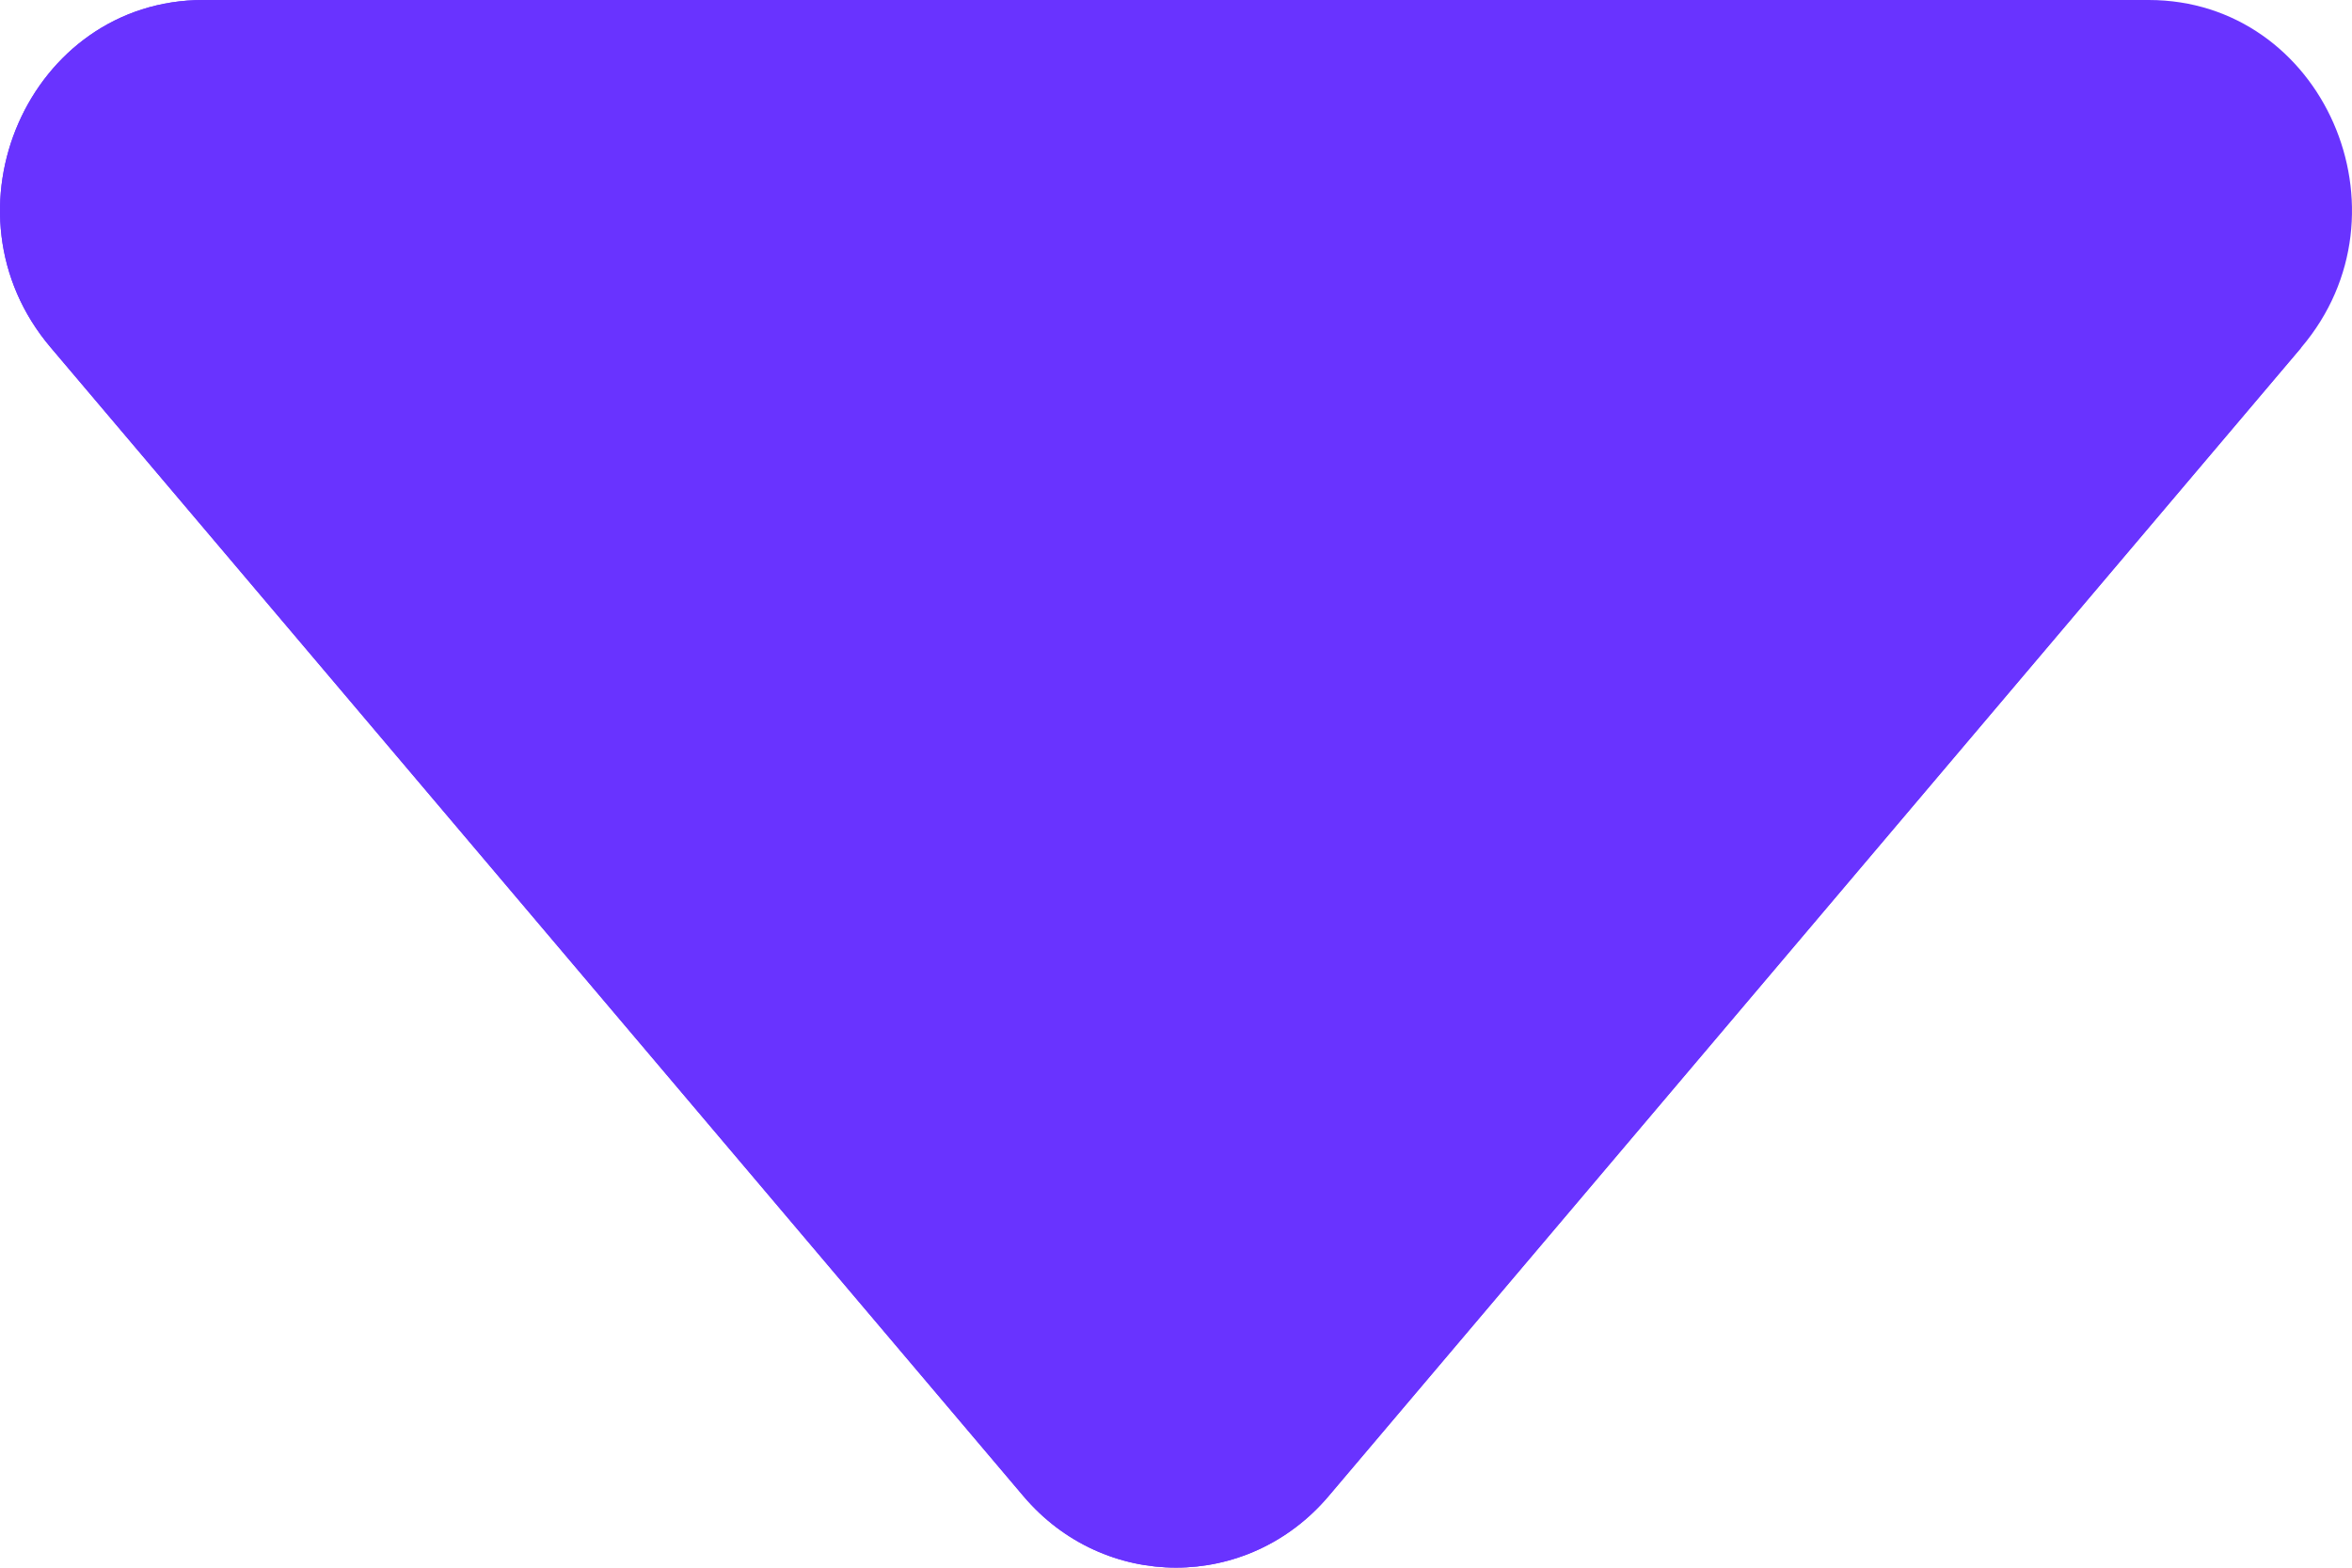 <svg width="9" height="6" viewBox="0 0 9 6" fill="none" xmlns="http://www.w3.org/2000/svg">
<path fill-rule="evenodd" clip-rule="evenodd" d="M0.778 0C0.111 0 -0.246 0.812 0.194 1.33L3.916 5.726C4.225 6.091 4.775 6.091 5.084 5.726L8.806 1.33" fill="#6933FF"/>
<path d="M0.778 0C0.111 0 -0.246 0.812 0.194 1.33L3.916 5.726C4.225 6.091 4.775 6.091 5.084 5.726L8.806 1.33C9.246 0.812 8.889 0 8.222 0H0.778Z" fill="#6933FF"/>
</svg>

